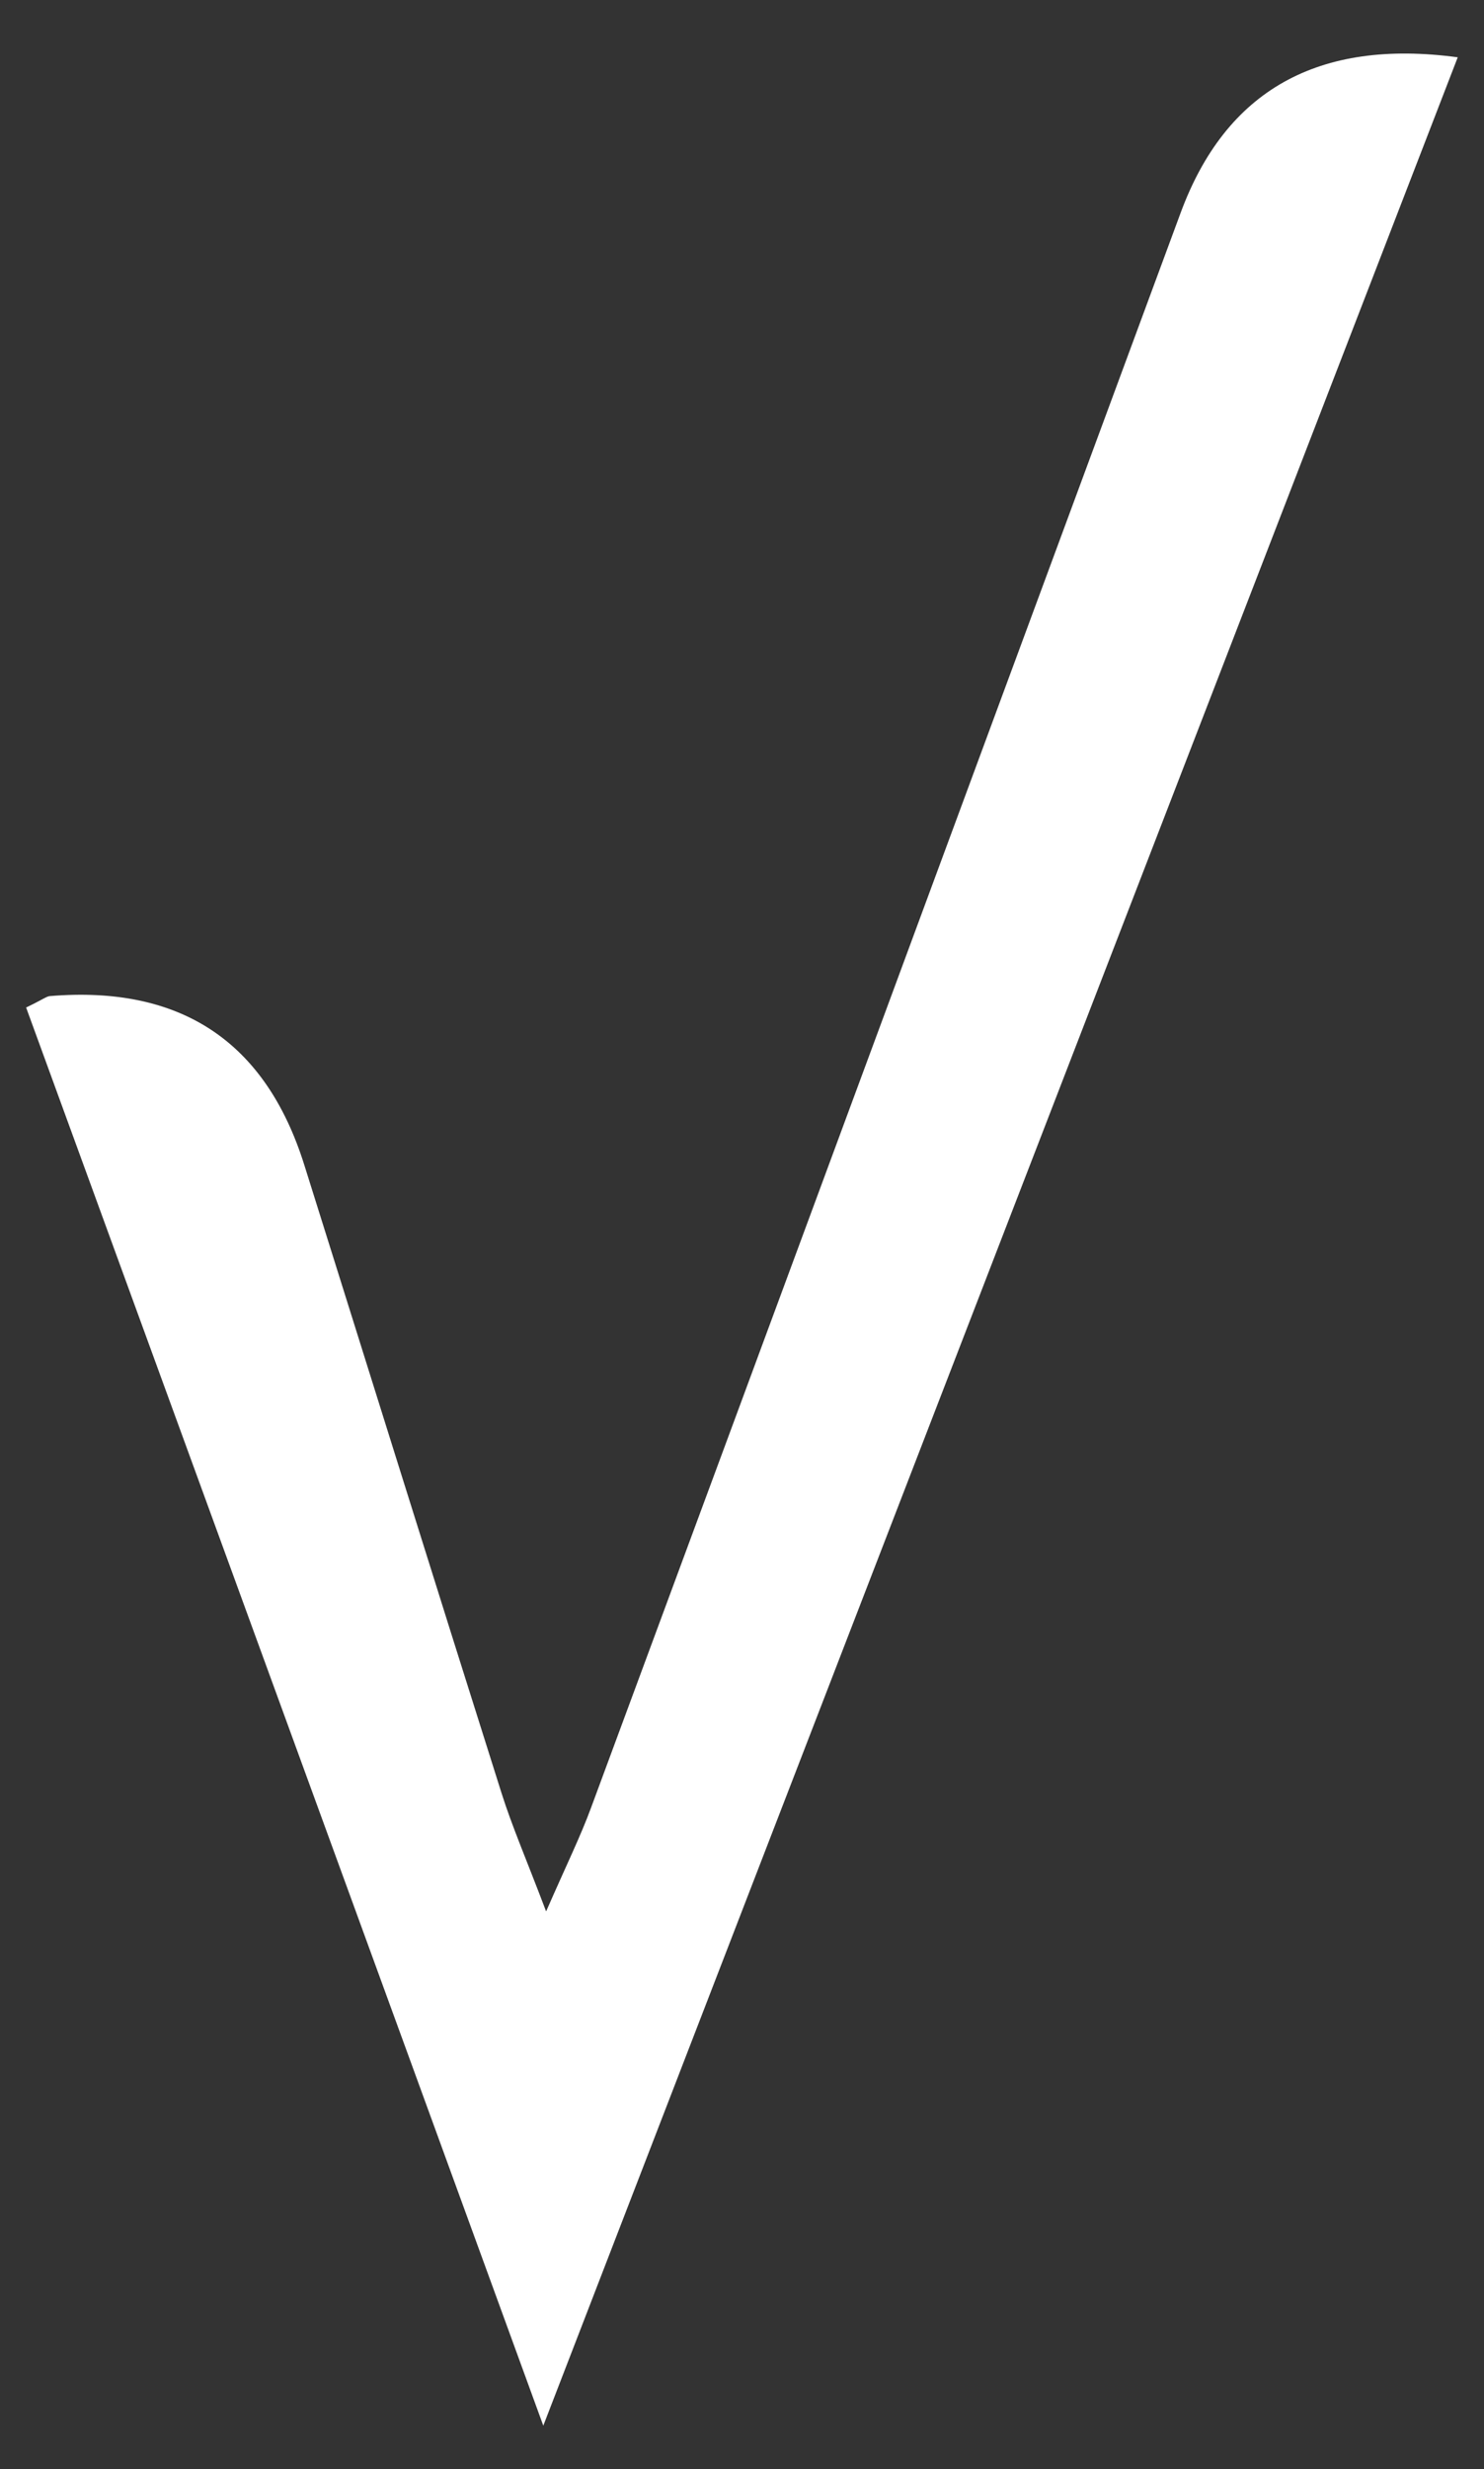 <?xml version="1.0" encoding="UTF-8"?>
<svg xmlns="http://www.w3.org/2000/svg" version="1.1" viewBox="0 0 1000 1663.2">
  <rect x="0" y="0" width="1000" height="1663.2" fill="#333333" stroke="none"/>
  <!-- Generator: Adobe Illustrator 28.7.1, SVG Export Plug-In . SVG Version: 1.2.0 Build 142)  -->
  <g>
    <g id="Check-White">
      <path d="M17.6,678.7c11.6-5.6,13.7-7.5,16-7.7q132.2-11,171.4,113.6c44.3,141,88.3,282.2,132.9,423.1,7.1,22.5,16.6,44.3,30.1,79.9,14-32,23.2-50.6,30.3-69.9,132.6-358.1,264.9-716.3,397.3-1074.4q45.7-123.7,186.7-104.7c-203.3,526.2-405.9,1050.7-616.2,1595.4C245.5,1303.1,132,992.3,17.6,678.7Z" style="fill: #fff;"/>
    </g>
  </g>
</svg>